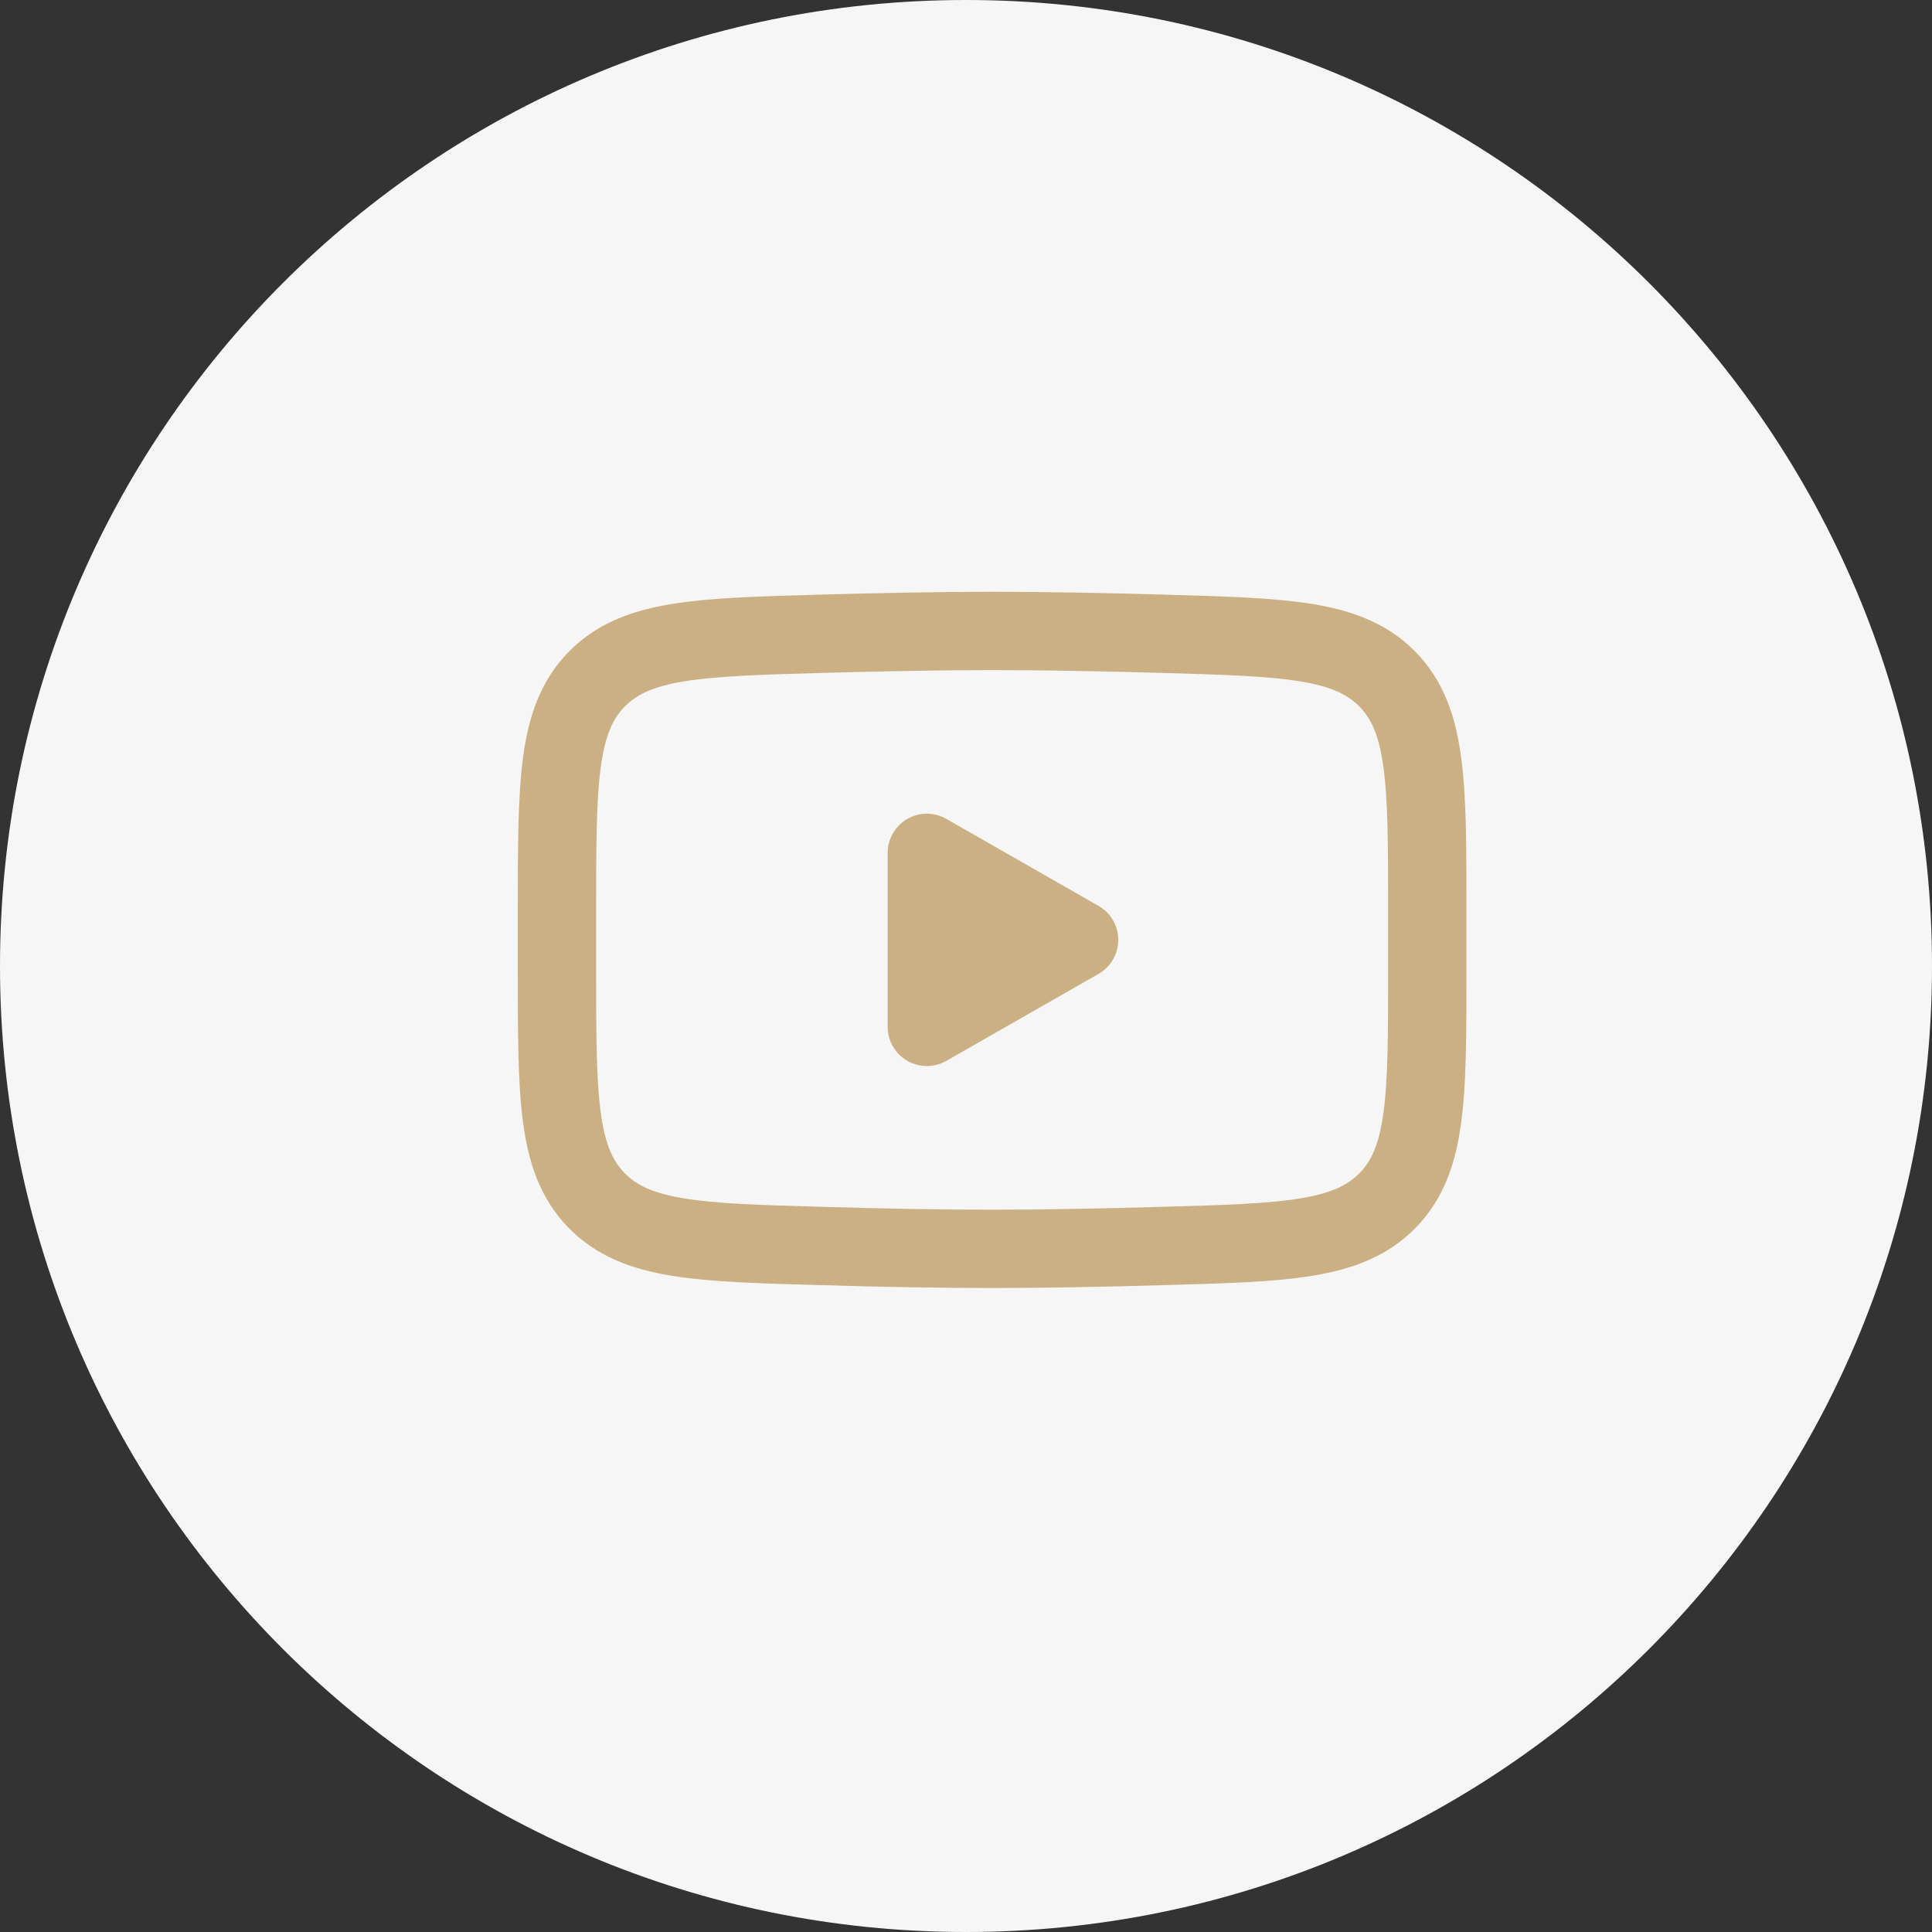<?xml version="1.0" encoding="utf-8"?>
<!-- Generator: Adobe Illustrator 15.0.0, SVG Export Plug-In . SVG Version: 6.00 Build 0)  -->
<!DOCTYPE svg PUBLIC "-//W3C//DTD SVG 1.1//EN" "http://www.w3.org/Graphics/SVG/1.1/DTD/svg11.dtd">
<svg version="1.1" id="Layer_1" xmlns="http://www.w3.org/2000/svg" xmlns:xlink="http://www.w3.org/1999/xlink" x="0px" y="0px"
	 width="37px" height="37px" viewBox="0 0 37 37" enable-background="new 0 0 37 37" xml:space="preserve">
<rect x="0" y="0" width="37" height="37" fill="#333333" stroke="none"/>
<rect fill="none" width="37" height="37"/>
<path fill="#F7F6F6" d="M18.5,37C28.717,37,37,28.717,37,18.5C37,8.283,28.717,0,18.5,0C8.283,0,0,8.283,0,18.5
	C0,28.717,8.283,37,18.5,37z"/>
<path fill="#CAB082" stroke="#CAB082" stroke-width="1.5" stroke-linecap="round" stroke-linejoin="round" d="M20.666,18
	l-2.916,1.666v-3.333L20.666,18z"/>
<path fill="none" stroke="#CAB082" stroke-width="1.5" d="M10.667,18.59v-1.18c0-2.413,0-3.619,0.754-4.396
	c0.755-0.776,1.943-0.81,4.319-0.877c1.125-0.031,2.275-0.054,3.26-0.054c0.984,0,2.135,0.022,3.26,0.054
	c2.376,0.068,3.564,0.101,4.318,0.877c0.754,0.777,0.756,1.983,0.756,4.396v1.179c0,2.413,0,3.62-0.755,4.396
	c-0.755,0.776-1.942,0.811-4.319,0.877c-1.125,0.033-2.275,0.055-3.26,0.055c-0.985,0-2.134-0.021-3.26-0.055
	c-2.376-0.066-3.564-0.1-4.319-0.877C10.666,22.209,10.667,21.002,10.667,18.59z"/>
</svg>
